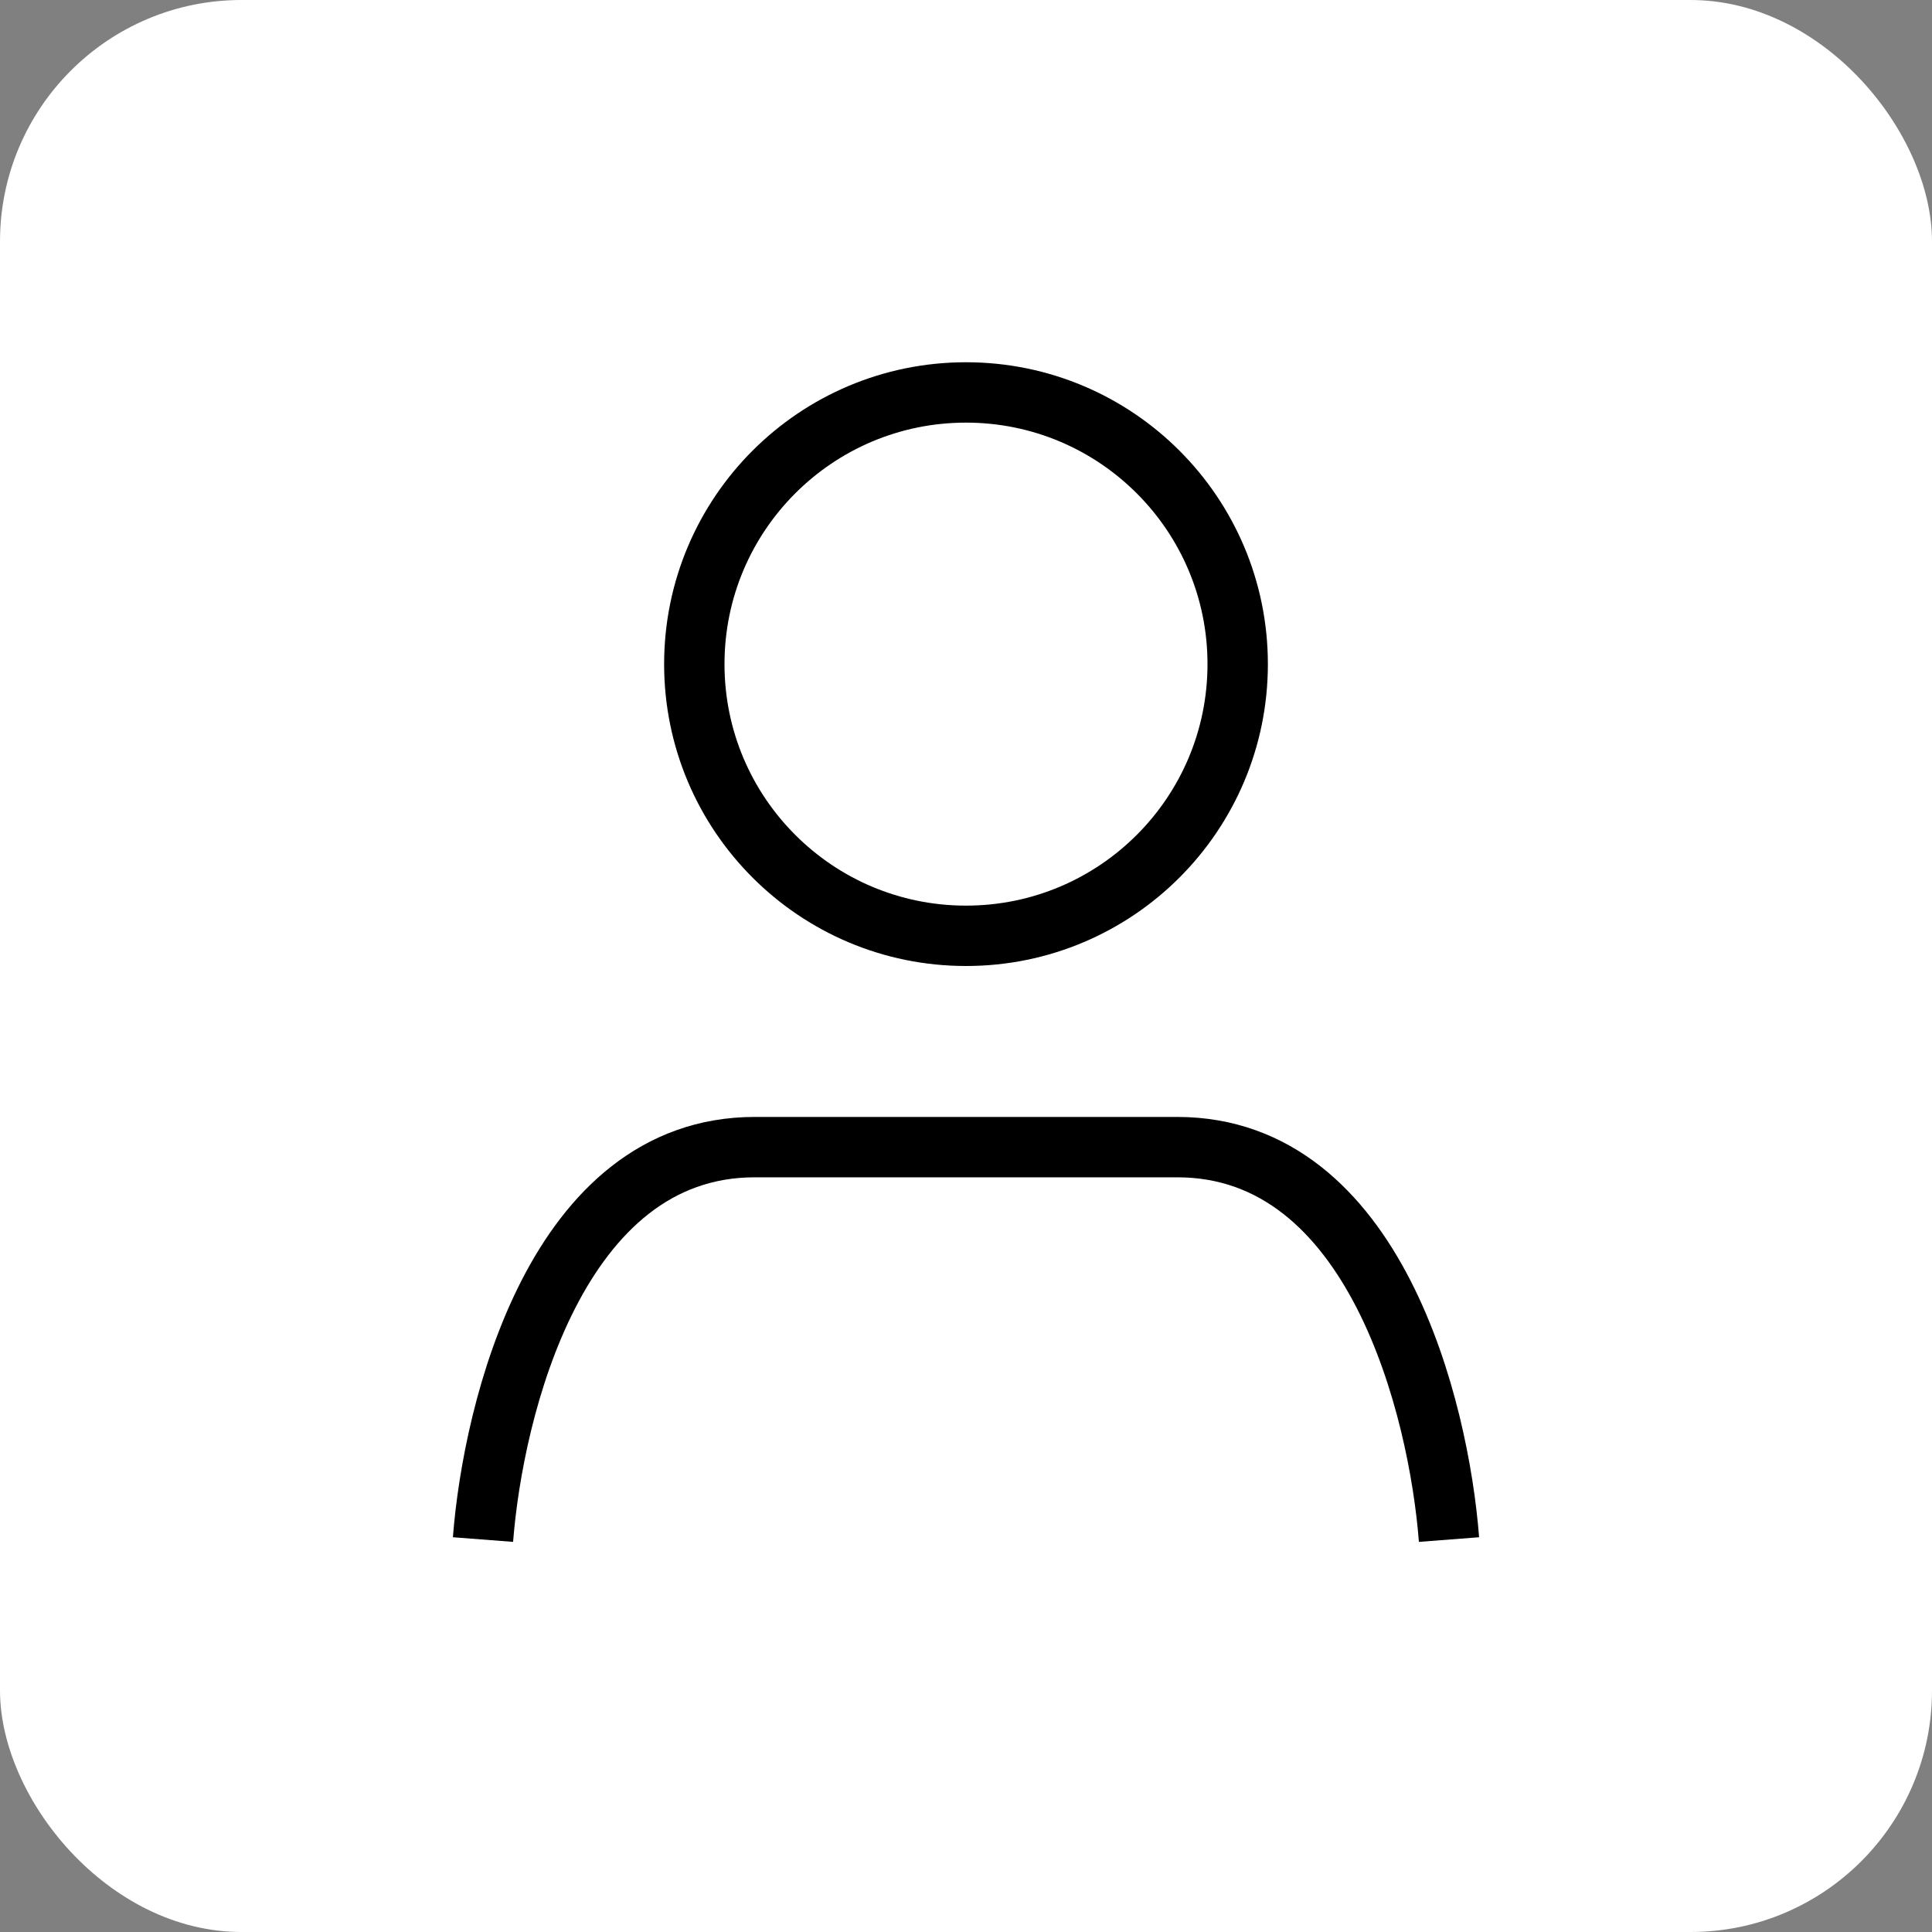 <svg width="32" height="32" viewBox="0 0 32 32" fill="none" xmlns="http://www.w3.org/2000/svg">
<rect x="0" y="0" width="32" height="32" fill="#808080" stroke="none"/>
<rect width="32" height="32" rx="4" fill="white"/>
<path d="M8 25.5C8.167 23.333 9.221 19 12.5 19C15.779 19 16 19 16 19" stroke="black"/>
<path d="M24 25.5C23.833 23.333 22.779 19 19.5 19C16.221 19 16 19 16 19" stroke="black"/>
<circle cx="16" cy="11" r="4.5" stroke="black"/>
</svg>
